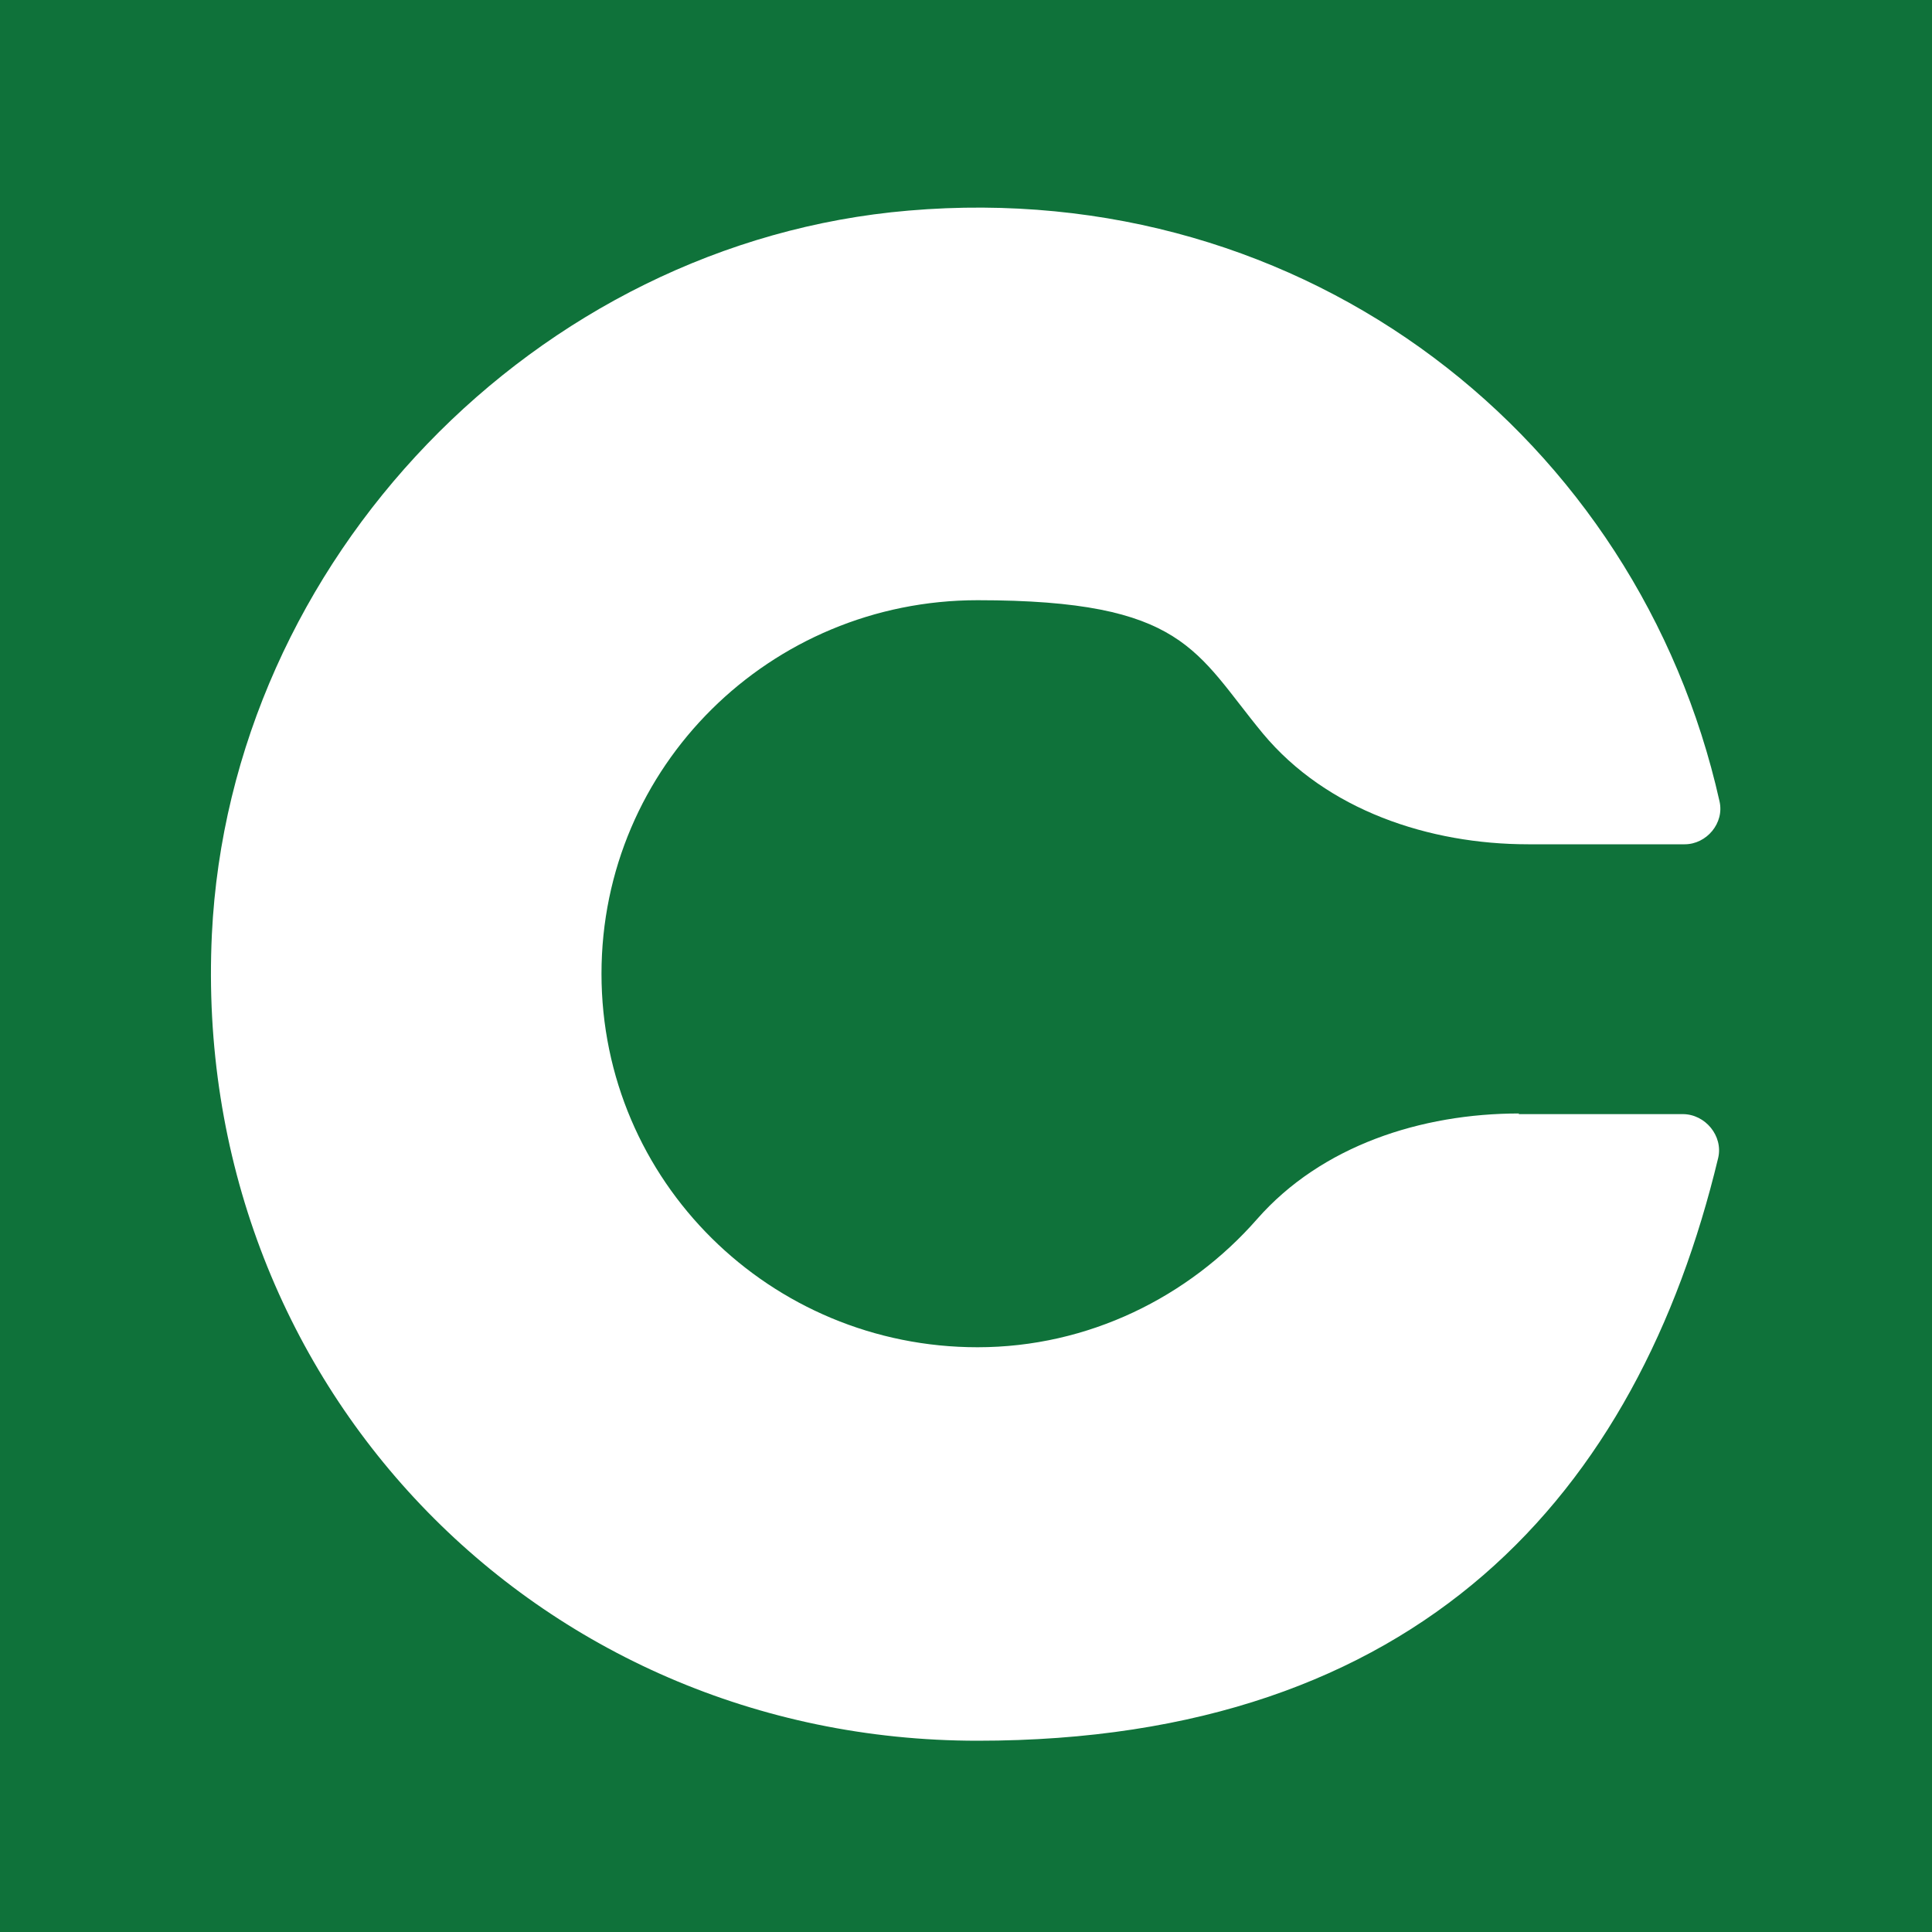 <?xml version="1.0" encoding="UTF-8"?>
<svg xmlns="http://www.w3.org/2000/svg" id="Layer_1" version="1.1" viewBox="0 0 300 300">
  <defs>
    <style>
      .st0 {
        fill: #fff;
      }

      .st1 {
        fill: #0f723a;
      }
    </style>
  </defs>
  <rect class="st1" width="300" height="300"></rect>
  <path class="st0" d="M235.9,172.9c-15.2,0-30.7,5-40.7,16.4-10.6,12.1-26.2,19.9-43.4,19.9-32.2,0-58.4-25.8-58.4-58s26.2-58,58.4-58,33.8,8,44.3,20.7c9.9,11.9,25.8,17.2,41.2,17.2h24.3c3.4,0,6.2-3.3,5.4-6.7-12.6-56.2-63.9-97-125.9-91.7-57.9,4.9-105.4,54.3-108.2,112.4-3.3,69.4,50.3,125.2,118.9,125.2s102.5-38.4,115-90.5c.8-3.4-2-6.8-5.5-6.8h-25.5Z"></path>
</svg>
